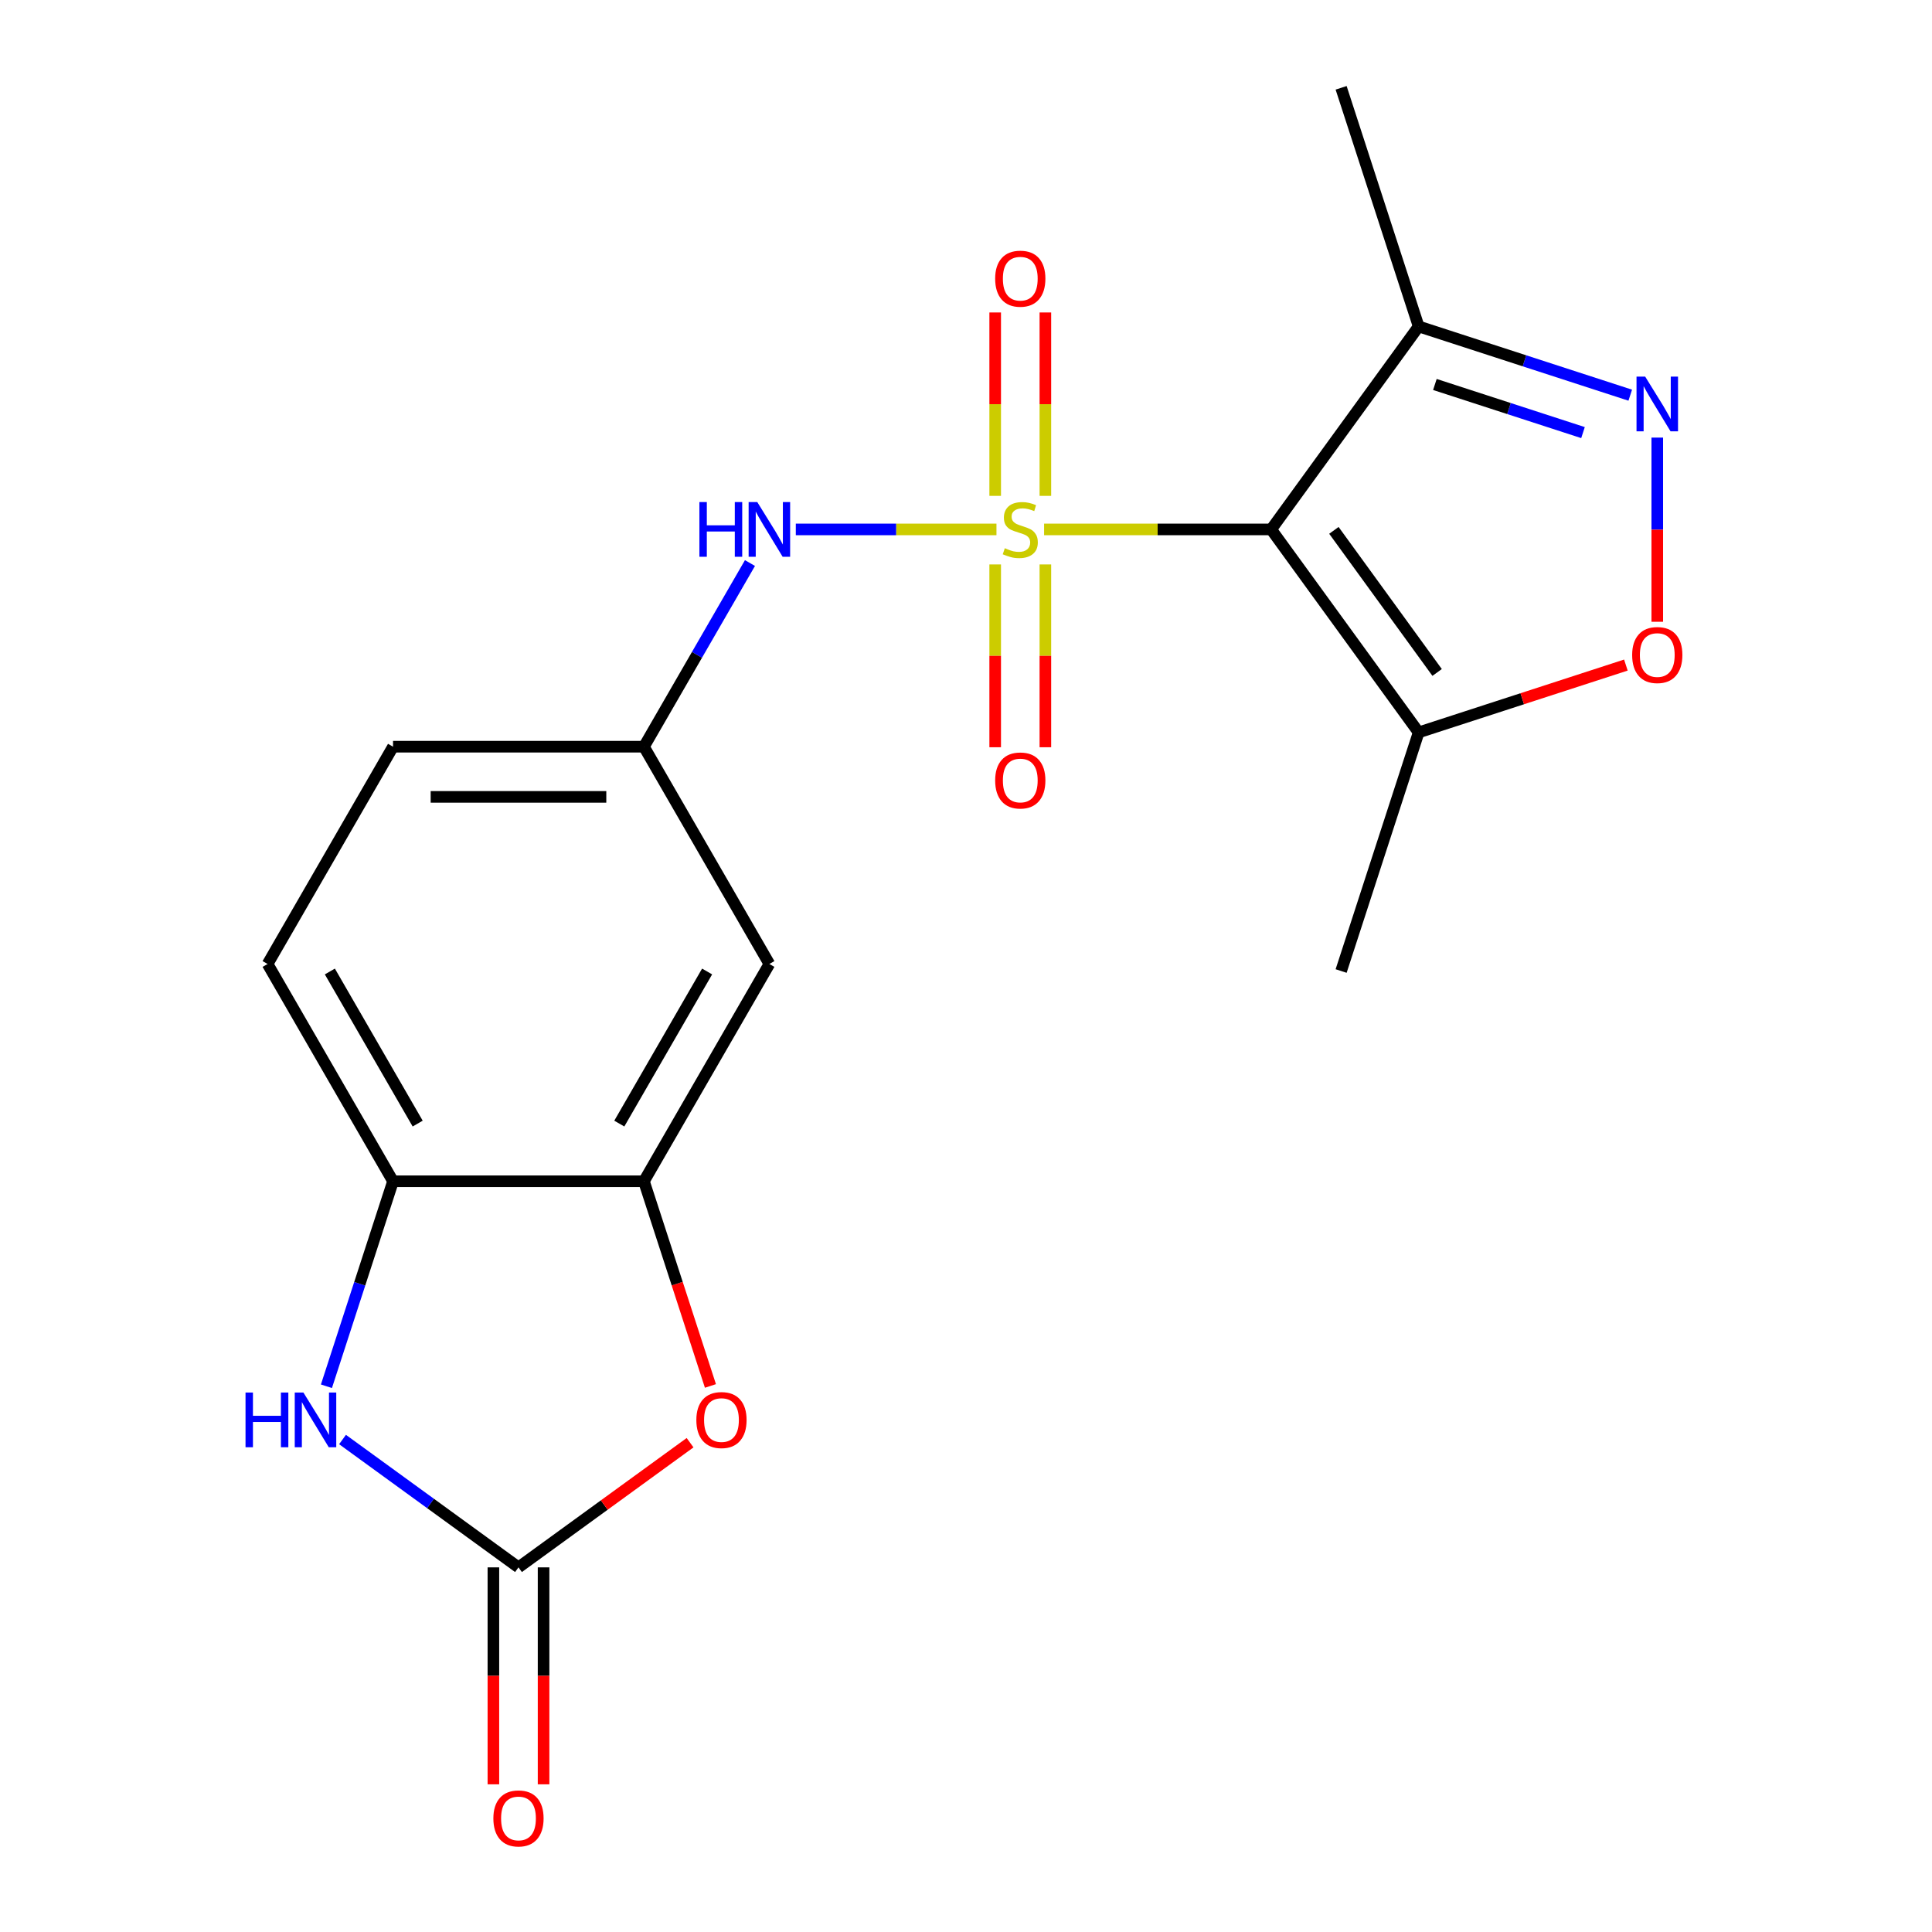 <?xml version='1.0' encoding='iso-8859-1'?>
<svg version='1.1' baseProfile='full'
              xmlns='http://www.w3.org/2000/svg'
                      xmlns:rdkit='http://www.rdkit.org/xml'
                      xmlns:xlink='http://www.w3.org/1999/xlink'
                  xml:space='preserve'
width='1000px' height='1000px' viewBox='0 0 1000 1000'>
<!-- END OF HEADER -->
<rect style='opacity:1.0;fill:#FFFFFF;stroke:none' width='1000' height='1000' x='0' y='0'> </rect>
<path class='bond-0' d='M 540.422,274.026 L 599.191,274.026' style='fill:none;fill-rule:evenodd;stroke:#CCCC00;stroke-width:6px;stroke-linecap:butt;stroke-linejoin:miter;stroke-opacity:1' />
<path class='bond-0' d='M 599.191,274.026 L 657.96,274.026' style='fill:none;fill-rule:evenodd;stroke:#000000;stroke-width:6px;stroke-linecap:butt;stroke-linejoin:miter;stroke-opacity:1' />
<path class='bond-6' d='M 515.769,274.026 L 463.839,274.026' style='fill:none;fill-rule:evenodd;stroke:#CCCC00;stroke-width:6px;stroke-linecap:butt;stroke-linejoin:miter;stroke-opacity:1' />
<path class='bond-6' d='M 463.839,274.026 L 411.909,274.026' style='fill:none;fill-rule:evenodd;stroke:#0000FF;stroke-width:6px;stroke-linecap:butt;stroke-linejoin:miter;stroke-opacity:1' />
<path class='bond-11' d='M 515.109,292.153 L 515.109,339.465' style='fill:none;fill-rule:evenodd;stroke:#CCCC00;stroke-width:6px;stroke-linecap:butt;stroke-linejoin:miter;stroke-opacity:1' />
<path class='bond-11' d='M 515.109,339.465 L 515.109,386.777' style='fill:none;fill-rule:evenodd;stroke:#FF0000;stroke-width:6px;stroke-linecap:butt;stroke-linejoin:miter;stroke-opacity:1' />
<path class='bond-11' d='M 541.082,292.153 L 541.082,339.465' style='fill:none;fill-rule:evenodd;stroke:#CCCC00;stroke-width:6px;stroke-linecap:butt;stroke-linejoin:miter;stroke-opacity:1' />
<path class='bond-11' d='M 541.082,339.465 L 541.082,386.777' style='fill:none;fill-rule:evenodd;stroke:#FF0000;stroke-width:6px;stroke-linecap:butt;stroke-linejoin:miter;stroke-opacity:1' />
<path class='bond-12' d='M 541.082,256.659 L 541.082,209.197' style='fill:none;fill-rule:evenodd;stroke:#CCCC00;stroke-width:6px;stroke-linecap:butt;stroke-linejoin:miter;stroke-opacity:1' />
<path class='bond-12' d='M 541.082,209.197 L 541.082,161.734' style='fill:none;fill-rule:evenodd;stroke:#FF0000;stroke-width:6px;stroke-linecap:butt;stroke-linejoin:miter;stroke-opacity:1' />
<path class='bond-12' d='M 515.109,256.659 L 515.109,209.197' style='fill:none;fill-rule:evenodd;stroke:#CCCC00;stroke-width:6px;stroke-linecap:butt;stroke-linejoin:miter;stroke-opacity:1' />
<path class='bond-12' d='M 515.109,209.197 L 515.109,161.734' style='fill:none;fill-rule:evenodd;stroke:#FF0000;stroke-width:6px;stroke-linecap:butt;stroke-linejoin:miter;stroke-opacity:1' />
<path class='bond-3' d='M 657.96,274.026 L 734.293,379.089' style='fill:none;fill-rule:evenodd;stroke:#000000;stroke-width:6px;stroke-linecap:butt;stroke-linejoin:miter;stroke-opacity:1' />
<path class='bond-3' d='M 690.423,274.519 L 743.855,348.063' style='fill:none;fill-rule:evenodd;stroke:#000000;stroke-width:6px;stroke-linecap:butt;stroke-linejoin:miter;stroke-opacity:1' />
<path class='bond-5' d='M 657.96,274.026 L 734.293,168.963' style='fill:none;fill-rule:evenodd;stroke:#000000;stroke-width:6px;stroke-linecap:butt;stroke-linejoin:miter;stroke-opacity:1' />
<path class='bond-1' d='M 268.366,811.265 L 312.774,779.001' style='fill:none;fill-rule:evenodd;stroke:#000000;stroke-width:6px;stroke-linecap:butt;stroke-linejoin:miter;stroke-opacity:1' />
<path class='bond-1' d='M 312.774,779.001 L 357.182,746.737' style='fill:none;fill-rule:evenodd;stroke:#FF0000;stroke-width:6px;stroke-linecap:butt;stroke-linejoin:miter;stroke-opacity:1' />
<path class='bond-15' d='M 255.38,811.265 L 255.38,867.415' style='fill:none;fill-rule:evenodd;stroke:#000000;stroke-width:6px;stroke-linecap:butt;stroke-linejoin:miter;stroke-opacity:1' />
<path class='bond-15' d='M 255.38,867.415 L 255.38,923.564' style='fill:none;fill-rule:evenodd;stroke:#FF0000;stroke-width:6px;stroke-linecap:butt;stroke-linejoin:miter;stroke-opacity:1' />
<path class='bond-15' d='M 281.352,811.265 L 281.352,867.415' style='fill:none;fill-rule:evenodd;stroke:#000000;stroke-width:6px;stroke-linecap:butt;stroke-linejoin:miter;stroke-opacity:1' />
<path class='bond-15' d='M 281.352,867.415 L 281.352,923.564' style='fill:none;fill-rule:evenodd;stroke:#FF0000;stroke-width:6px;stroke-linecap:butt;stroke-linejoin:miter;stroke-opacity:1' />
<path class='bond-22' d='M 268.366,811.265 L 222.828,778.18' style='fill:none;fill-rule:evenodd;stroke:#000000;stroke-width:6px;stroke-linecap:butt;stroke-linejoin:miter;stroke-opacity:1' />
<path class='bond-22' d='M 222.828,778.18 L 177.29,745.095' style='fill:none;fill-rule:evenodd;stroke:#0000FF;stroke-width:6px;stroke-linecap:butt;stroke-linejoin:miter;stroke-opacity:1' />
<path class='bond-2' d='M 843.815,204.549 L 789.054,186.756' style='fill:none;fill-rule:evenodd;stroke:#0000FF;stroke-width:6px;stroke-linecap:butt;stroke-linejoin:miter;stroke-opacity:1' />
<path class='bond-2' d='M 789.054,186.756 L 734.293,168.963' style='fill:none;fill-rule:evenodd;stroke:#000000;stroke-width:6px;stroke-linecap:butt;stroke-linejoin:miter;stroke-opacity:1' />
<path class='bond-2' d='M 819.36,223.913 L 781.028,211.458' style='fill:none;fill-rule:evenodd;stroke:#0000FF;stroke-width:6px;stroke-linecap:butt;stroke-linejoin:miter;stroke-opacity:1' />
<path class='bond-2' d='M 781.028,211.458 L 742.695,199.003' style='fill:none;fill-rule:evenodd;stroke:#000000;stroke-width:6px;stroke-linecap:butt;stroke-linejoin:miter;stroke-opacity:1' />
<path class='bond-20' d='M 857.801,226.5 L 857.801,274.164' style='fill:none;fill-rule:evenodd;stroke:#0000FF;stroke-width:6px;stroke-linecap:butt;stroke-linejoin:miter;stroke-opacity:1' />
<path class='bond-20' d='M 857.801,274.164 L 857.801,321.827' style='fill:none;fill-rule:evenodd;stroke:#FF0000;stroke-width:6px;stroke-linecap:butt;stroke-linejoin:miter;stroke-opacity:1' />
<path class='bond-8' d='M 734.293,379.089 L 787.924,361.663' style='fill:none;fill-rule:evenodd;stroke:#000000;stroke-width:6px;stroke-linecap:butt;stroke-linejoin:miter;stroke-opacity:1' />
<path class='bond-8' d='M 787.924,361.663 L 841.555,344.237' style='fill:none;fill-rule:evenodd;stroke:#FF0000;stroke-width:6px;stroke-linecap:butt;stroke-linejoin:miter;stroke-opacity:1' />
<path class='bond-18' d='M 734.293,379.089 L 694.162,502.597' style='fill:none;fill-rule:evenodd;stroke:#000000;stroke-width:6px;stroke-linecap:butt;stroke-linejoin:miter;stroke-opacity:1' />
<path class='bond-4' d='M 168.959,717.526 L 186.196,664.475' style='fill:none;fill-rule:evenodd;stroke:#0000FF;stroke-width:6px;stroke-linecap:butt;stroke-linejoin:miter;stroke-opacity:1' />
<path class='bond-4' d='M 186.196,664.475 L 203.434,611.424' style='fill:none;fill-rule:evenodd;stroke:#000000;stroke-width:6px;stroke-linecap:butt;stroke-linejoin:miter;stroke-opacity:1' />
<path class='bond-19' d='M 734.293,168.963 L 694.162,45.455' style='fill:none;fill-rule:evenodd;stroke:#000000;stroke-width:6px;stroke-linecap:butt;stroke-linejoin:miter;stroke-opacity:1' />
<path class='bond-14' d='M 388.181,291.433 L 360.74,338.962' style='fill:none;fill-rule:evenodd;stroke:#0000FF;stroke-width:6px;stroke-linecap:butt;stroke-linejoin:miter;stroke-opacity:1' />
<path class='bond-14' d='M 360.74,338.962 L 333.298,386.492' style='fill:none;fill-rule:evenodd;stroke:#000000;stroke-width:6px;stroke-linecap:butt;stroke-linejoin:miter;stroke-opacity:1' />
<path class='bond-7' d='M 367.721,717.366 L 350.51,664.395' style='fill:none;fill-rule:evenodd;stroke:#FF0000;stroke-width:6px;stroke-linecap:butt;stroke-linejoin:miter;stroke-opacity:1' />
<path class='bond-7' d='M 350.51,664.395 L 333.298,611.424' style='fill:none;fill-rule:evenodd;stroke:#000000;stroke-width:6px;stroke-linecap:butt;stroke-linejoin:miter;stroke-opacity:1' />
<path class='bond-9' d='M 333.298,611.424 L 398.231,498.958' style='fill:none;fill-rule:evenodd;stroke:#000000;stroke-width:6px;stroke-linecap:butt;stroke-linejoin:miter;stroke-opacity:1' />
<path class='bond-9' d='M 320.545,581.568 L 365.998,502.842' style='fill:none;fill-rule:evenodd;stroke:#000000;stroke-width:6px;stroke-linecap:butt;stroke-linejoin:miter;stroke-opacity:1' />
<path class='bond-21' d='M 333.298,611.424 L 203.434,611.424' style='fill:none;fill-rule:evenodd;stroke:#000000;stroke-width:6px;stroke-linecap:butt;stroke-linejoin:miter;stroke-opacity:1' />
<path class='bond-10' d='M 203.434,611.424 L 138.501,498.958' style='fill:none;fill-rule:evenodd;stroke:#000000;stroke-width:6px;stroke-linecap:butt;stroke-linejoin:miter;stroke-opacity:1' />
<path class='bond-10' d='M 216.187,581.568 L 170.734,502.842' style='fill:none;fill-rule:evenodd;stroke:#000000;stroke-width:6px;stroke-linecap:butt;stroke-linejoin:miter;stroke-opacity:1' />
<path class='bond-13' d='M 398.231,498.958 L 333.298,386.492' style='fill:none;fill-rule:evenodd;stroke:#000000;stroke-width:6px;stroke-linecap:butt;stroke-linejoin:miter;stroke-opacity:1' />
<path class='bond-17' d='M 333.298,386.492 L 203.434,386.492' style='fill:none;fill-rule:evenodd;stroke:#000000;stroke-width:6px;stroke-linecap:butt;stroke-linejoin:miter;stroke-opacity:1' />
<path class='bond-17' d='M 313.819,412.465 L 222.913,412.465' style='fill:none;fill-rule:evenodd;stroke:#000000;stroke-width:6px;stroke-linecap:butt;stroke-linejoin:miter;stroke-opacity:1' />
<path class='bond-16' d='M 138.501,498.958 L 203.434,386.492' style='fill:none;fill-rule:evenodd;stroke:#000000;stroke-width:6px;stroke-linecap:butt;stroke-linejoin:miter;stroke-opacity:1' />
<path  class='atom-0' d='M 520.095 283.746
Q 520.415 283.866, 521.735 284.426
Q 523.055 284.986, 524.495 285.346
Q 525.975 285.666, 527.415 285.666
Q 530.095 285.666, 531.655 284.386
Q 533.215 283.066, 533.215 280.786
Q 533.215 279.226, 532.415 278.266
Q 531.655 277.306, 530.455 276.786
Q 529.255 276.266, 527.255 275.666
Q 524.735 274.906, 523.215 274.186
Q 521.735 273.466, 520.655 271.946
Q 519.615 270.426, 519.615 267.866
Q 519.615 264.306, 522.015 262.106
Q 524.455 259.906, 529.255 259.906
Q 532.535 259.906, 536.255 261.466
L 535.335 264.546
Q 531.935 263.146, 529.375 263.146
Q 526.615 263.146, 525.095 264.306
Q 523.575 265.426, 523.615 267.386
Q 523.615 268.906, 524.375 269.826
Q 525.175 270.746, 526.295 271.266
Q 527.455 271.786, 529.375 272.386
Q 531.935 273.186, 533.455 273.986
Q 534.975 274.786, 536.055 276.426
Q 537.175 278.026, 537.175 280.786
Q 537.175 284.706, 534.535 286.826
Q 531.935 288.906, 527.575 288.906
Q 525.055 288.906, 523.135 288.346
Q 521.255 287.826, 519.015 286.906
L 520.095 283.746
' fill='#CCCC00'/>
<path  class='atom-3' d='M 851.541 194.934
L 860.821 209.934
Q 861.741 211.414, 863.221 214.094
Q 864.701 216.774, 864.781 216.934
L 864.781 194.934
L 868.541 194.934
L 868.541 223.254
L 864.661 223.254
L 854.701 206.854
Q 853.541 204.934, 852.301 202.734
Q 851.101 200.534, 850.741 199.854
L 850.741 223.254
L 847.061 223.254
L 847.061 194.934
L 851.541 194.934
' fill='#0000FF'/>
<path  class='atom-5' d='M 127.083 720.773
L 130.923 720.773
L 130.923 732.813
L 145.403 732.813
L 145.403 720.773
L 149.243 720.773
L 149.243 749.093
L 145.403 749.093
L 145.403 736.013
L 130.923 736.013
L 130.923 749.093
L 127.083 749.093
L 127.083 720.773
' fill='#0000FF'/>
<path  class='atom-5' d='M 157.043 720.773
L 166.323 735.773
Q 167.243 737.253, 168.723 739.933
Q 170.203 742.613, 170.283 742.773
L 170.283 720.773
L 174.043 720.773
L 174.043 749.093
L 170.163 749.093
L 160.203 732.693
Q 159.043 730.773, 157.803 728.573
Q 156.603 726.373, 156.243 725.693
L 156.243 749.093
L 152.563 749.093
L 152.563 720.773
L 157.043 720.773
' fill='#0000FF'/>
<path  class='atom-7' d='M 362.011 259.866
L 365.851 259.866
L 365.851 271.906
L 380.331 271.906
L 380.331 259.866
L 384.171 259.866
L 384.171 288.186
L 380.331 288.186
L 380.331 275.106
L 365.851 275.106
L 365.851 288.186
L 362.011 288.186
L 362.011 259.866
' fill='#0000FF'/>
<path  class='atom-7' d='M 391.971 259.866
L 401.251 274.866
Q 402.171 276.346, 403.651 279.026
Q 405.131 281.706, 405.211 281.866
L 405.211 259.866
L 408.971 259.866
L 408.971 288.186
L 405.091 288.186
L 395.131 271.786
Q 393.971 269.866, 392.731 267.666
Q 391.531 265.466, 391.171 264.786
L 391.171 288.186
L 387.491 288.186
L 387.491 259.866
L 391.971 259.866
' fill='#0000FF'/>
<path  class='atom-8' d='M 360.429 735.013
Q 360.429 728.213, 363.789 724.413
Q 367.149 720.613, 373.429 720.613
Q 379.709 720.613, 383.069 724.413
Q 386.429 728.213, 386.429 735.013
Q 386.429 741.893, 383.029 745.813
Q 379.629 749.693, 373.429 749.693
Q 367.189 749.693, 363.789 745.813
Q 360.429 741.933, 360.429 735.013
M 373.429 746.493
Q 377.749 746.493, 380.069 743.613
Q 382.429 740.693, 382.429 735.013
Q 382.429 729.453, 380.069 726.653
Q 377.749 723.813, 373.429 723.813
Q 369.109 723.813, 366.749 726.613
Q 364.429 729.413, 364.429 735.013
Q 364.429 740.733, 366.749 743.613
Q 369.109 746.493, 373.429 746.493
' fill='#FF0000'/>
<path  class='atom-9' d='M 844.801 339.038
Q 844.801 332.238, 848.161 328.438
Q 851.521 324.638, 857.801 324.638
Q 864.081 324.638, 867.441 328.438
Q 870.801 332.238, 870.801 339.038
Q 870.801 345.918, 867.401 349.838
Q 864.001 353.718, 857.801 353.718
Q 851.561 353.718, 848.161 349.838
Q 844.801 345.958, 844.801 339.038
M 857.801 350.518
Q 862.121 350.518, 864.441 347.638
Q 866.801 344.718, 866.801 339.038
Q 866.801 333.478, 864.441 330.678
Q 862.121 327.838, 857.801 327.838
Q 853.481 327.838, 851.121 330.638
Q 848.801 333.438, 848.801 339.038
Q 848.801 344.758, 851.121 347.638
Q 853.481 350.518, 857.801 350.518
' fill='#FF0000'/>
<path  class='atom-12' d='M 515.095 403.971
Q 515.095 397.171, 518.455 393.371
Q 521.815 389.571, 528.095 389.571
Q 534.375 389.571, 537.735 393.371
Q 541.095 397.171, 541.095 403.971
Q 541.095 410.851, 537.695 414.771
Q 534.295 418.651, 528.095 418.651
Q 521.855 418.651, 518.455 414.771
Q 515.095 410.891, 515.095 403.971
M 528.095 415.451
Q 532.415 415.451, 534.735 412.571
Q 537.095 409.651, 537.095 403.971
Q 537.095 398.411, 534.735 395.611
Q 532.415 392.771, 528.095 392.771
Q 523.775 392.771, 521.415 395.571
Q 519.095 398.371, 519.095 403.971
Q 519.095 409.691, 521.415 412.571
Q 523.775 415.451, 528.095 415.451
' fill='#FF0000'/>
<path  class='atom-13' d='M 515.095 144.241
Q 515.095 137.441, 518.455 133.641
Q 521.815 129.841, 528.095 129.841
Q 534.375 129.841, 537.735 133.641
Q 541.095 137.441, 541.095 144.241
Q 541.095 151.121, 537.695 155.041
Q 534.295 158.921, 528.095 158.921
Q 521.855 158.921, 518.455 155.041
Q 515.095 151.161, 515.095 144.241
M 528.095 155.721
Q 532.415 155.721, 534.735 152.841
Q 537.095 149.921, 537.095 144.241
Q 537.095 138.681, 534.735 135.881
Q 532.415 133.041, 528.095 133.041
Q 523.775 133.041, 521.415 135.841
Q 519.095 138.641, 519.095 144.241
Q 519.095 149.961, 521.415 152.841
Q 523.775 155.721, 528.095 155.721
' fill='#FF0000'/>
<path  class='atom-16' d='M 255.366 941.21
Q 255.366 934.41, 258.726 930.61
Q 262.086 926.81, 268.366 926.81
Q 274.646 926.81, 278.006 930.61
Q 281.366 934.41, 281.366 941.21
Q 281.366 948.09, 277.966 952.01
Q 274.566 955.89, 268.366 955.89
Q 262.126 955.89, 258.726 952.01
Q 255.366 948.13, 255.366 941.21
M 268.366 952.69
Q 272.686 952.69, 275.006 949.81
Q 277.366 946.89, 277.366 941.21
Q 277.366 935.65, 275.006 932.85
Q 272.686 930.01, 268.366 930.01
Q 264.046 930.01, 261.686 932.81
Q 259.366 935.61, 259.366 941.21
Q 259.366 946.93, 261.686 949.81
Q 264.046 952.69, 268.366 952.69
' fill='#FF0000'/>
</svg>
